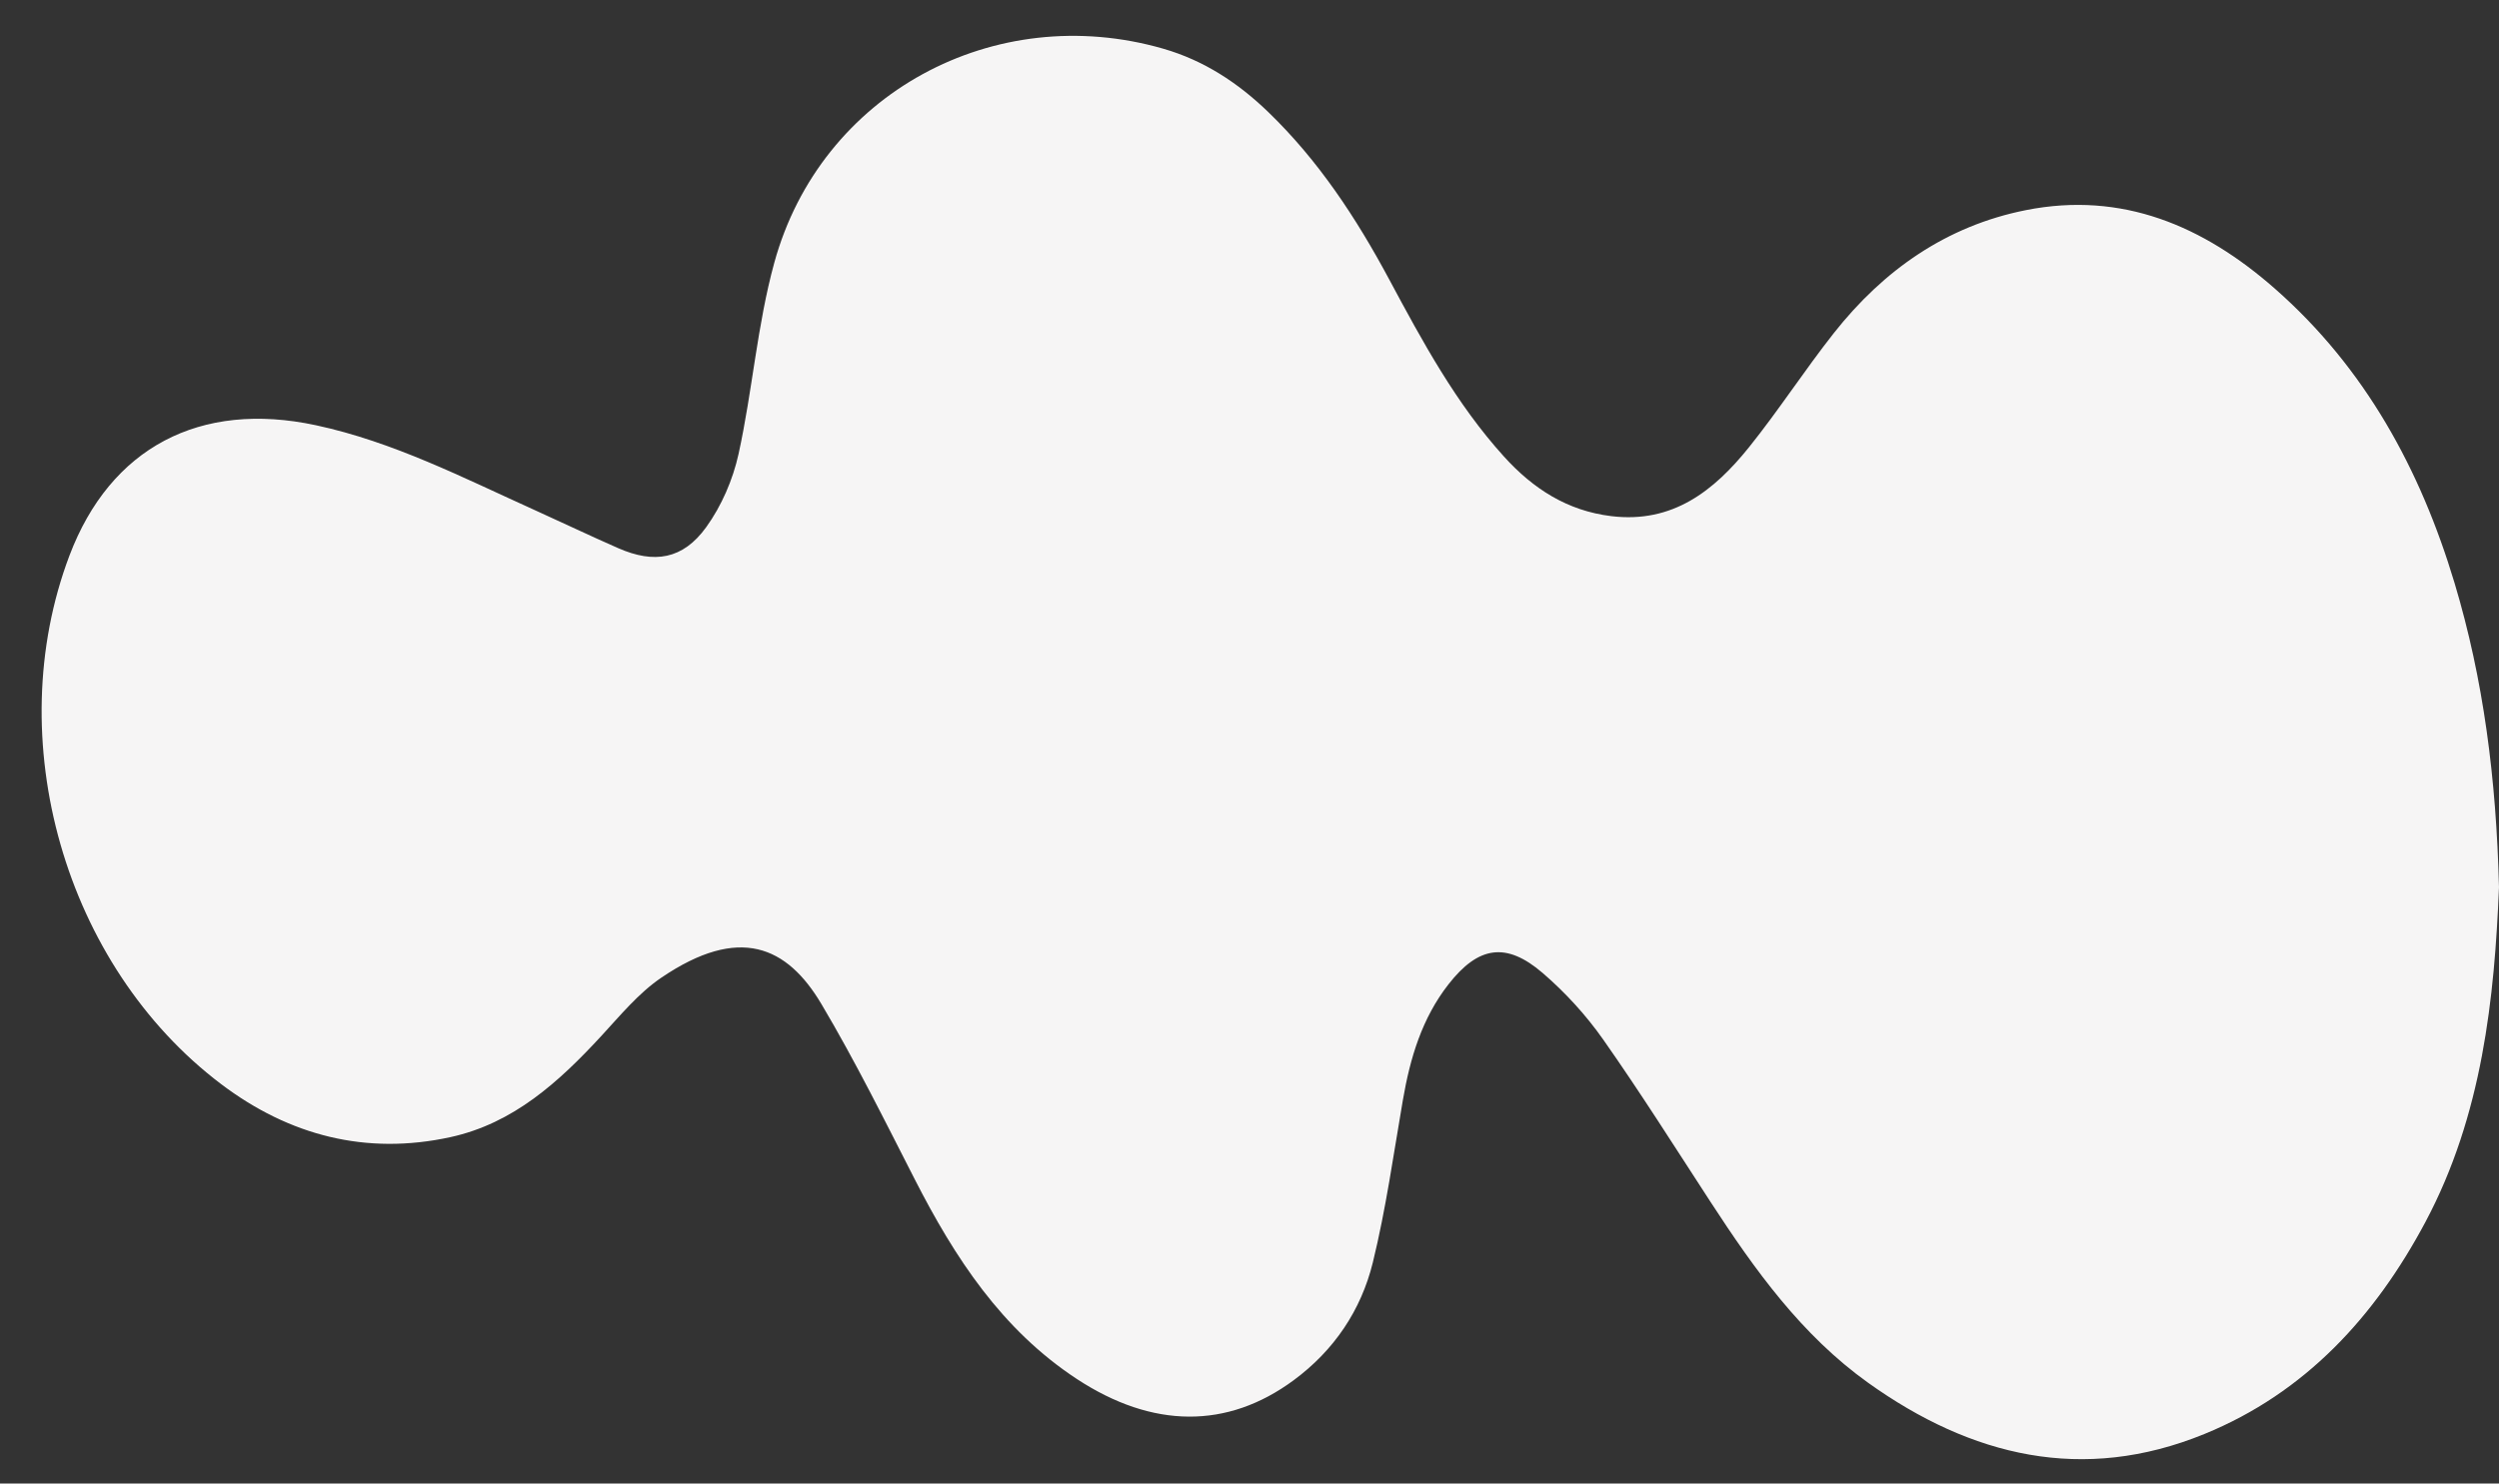 <?xml version="1.0" encoding="UTF-8" standalone="no"?><svg xmlns="http://www.w3.org/2000/svg" xmlns:xlink="http://www.w3.org/1999/xlink" fill="#000000" height="1087" preserveAspectRatio="xMidYMid meet" version="1" viewBox="-30.5 -25.7 1830.5 1087.0" width="1830.5" zoomAndPan="magnify"><rect x="-30.5" y="-25.7" width="1830.5" height="1087.0" fill="#333333" stroke="none"/><g id="change1_1"><path d="M 1799.992 624.355 C 1796.668 705.188 1787.91 791.207 1746.094 869.68 C 1709.242 938.824 1658.215 994.762 1584.215 1024.98 C 1495.242 1061.316 1413.492 1041.488 1337.938 987.477 C 1289.113 952.578 1254.805 904.629 1222.539 855.066 C 1196.566 815.176 1171.164 774.867 1143.812 735.938 C 1131.289 718.113 1116.105 701.516 1099.59 687.289 C 1072.723 664.148 1052.348 667.559 1030.52 695.484 C 1011.016 720.441 1002.387 749.613 997.105 780.254 C 990.246 820.027 984.691 860.156 975.098 899.281 C 966.508 934.297 946.723 963.723 917.09 985.602 C 868.496 1021.477 813.738 1021.098 758.273 984.664 C 703.234 948.5 668.875 895.754 639.641 838.559 C 617.543 795.324 595.953 751.691 571.195 709.98 C 545.988 667.508 511.027 651.871 453.863 690.672 C 437.219 701.973 423.805 718.359 409.941 733.371 C 378.949 766.934 345.672 797.363 299.5 807.457 C 237.691 820.973 181.305 806.297 131.438 768.582 C 16.664 681.773 -30.512 515.883 20.363 381.406 C 50.277 302.34 115.934 267.621 200.992 285.895 C 257.602 298.055 308.727 324.348 360.906 347.914 C 381.426 357.18 401.734 366.906 422.352 375.938 C 448.742 387.5 469.68 384.215 486.746 360.609 C 498.008 345.031 506.352 325.754 510.488 306.918 C 520.676 260.531 524.129 212.473 536.652 166.832 C 570.656 42.922 697.891 -25.691 821.559 9.977 C 851.398 18.586 876.289 34.973 898.352 56.258 C 935.266 91.863 962.98 134.062 987.059 178.992 C 1011.488 224.574 1036.074 270.082 1071.16 308.828 C 1092.508 332.398 1117.508 348.57 1149.844 352.48 C 1194.766 357.914 1225.043 333.84 1250.598 302.031 C 1272.375 274.922 1291.312 245.543 1312.867 218.238 C 1349.211 172.188 1395.238 139.828 1453.477 128.258 C 1524.176 114.215 1583.641 140.02 1635.555 185.543 C 1701.809 243.645 1742.461 318.215 1767.48 401.598 C 1788.641 472.121 1797.992 544.633 1799.992 624.355" fill="#f6f5f5"/></g></svg>